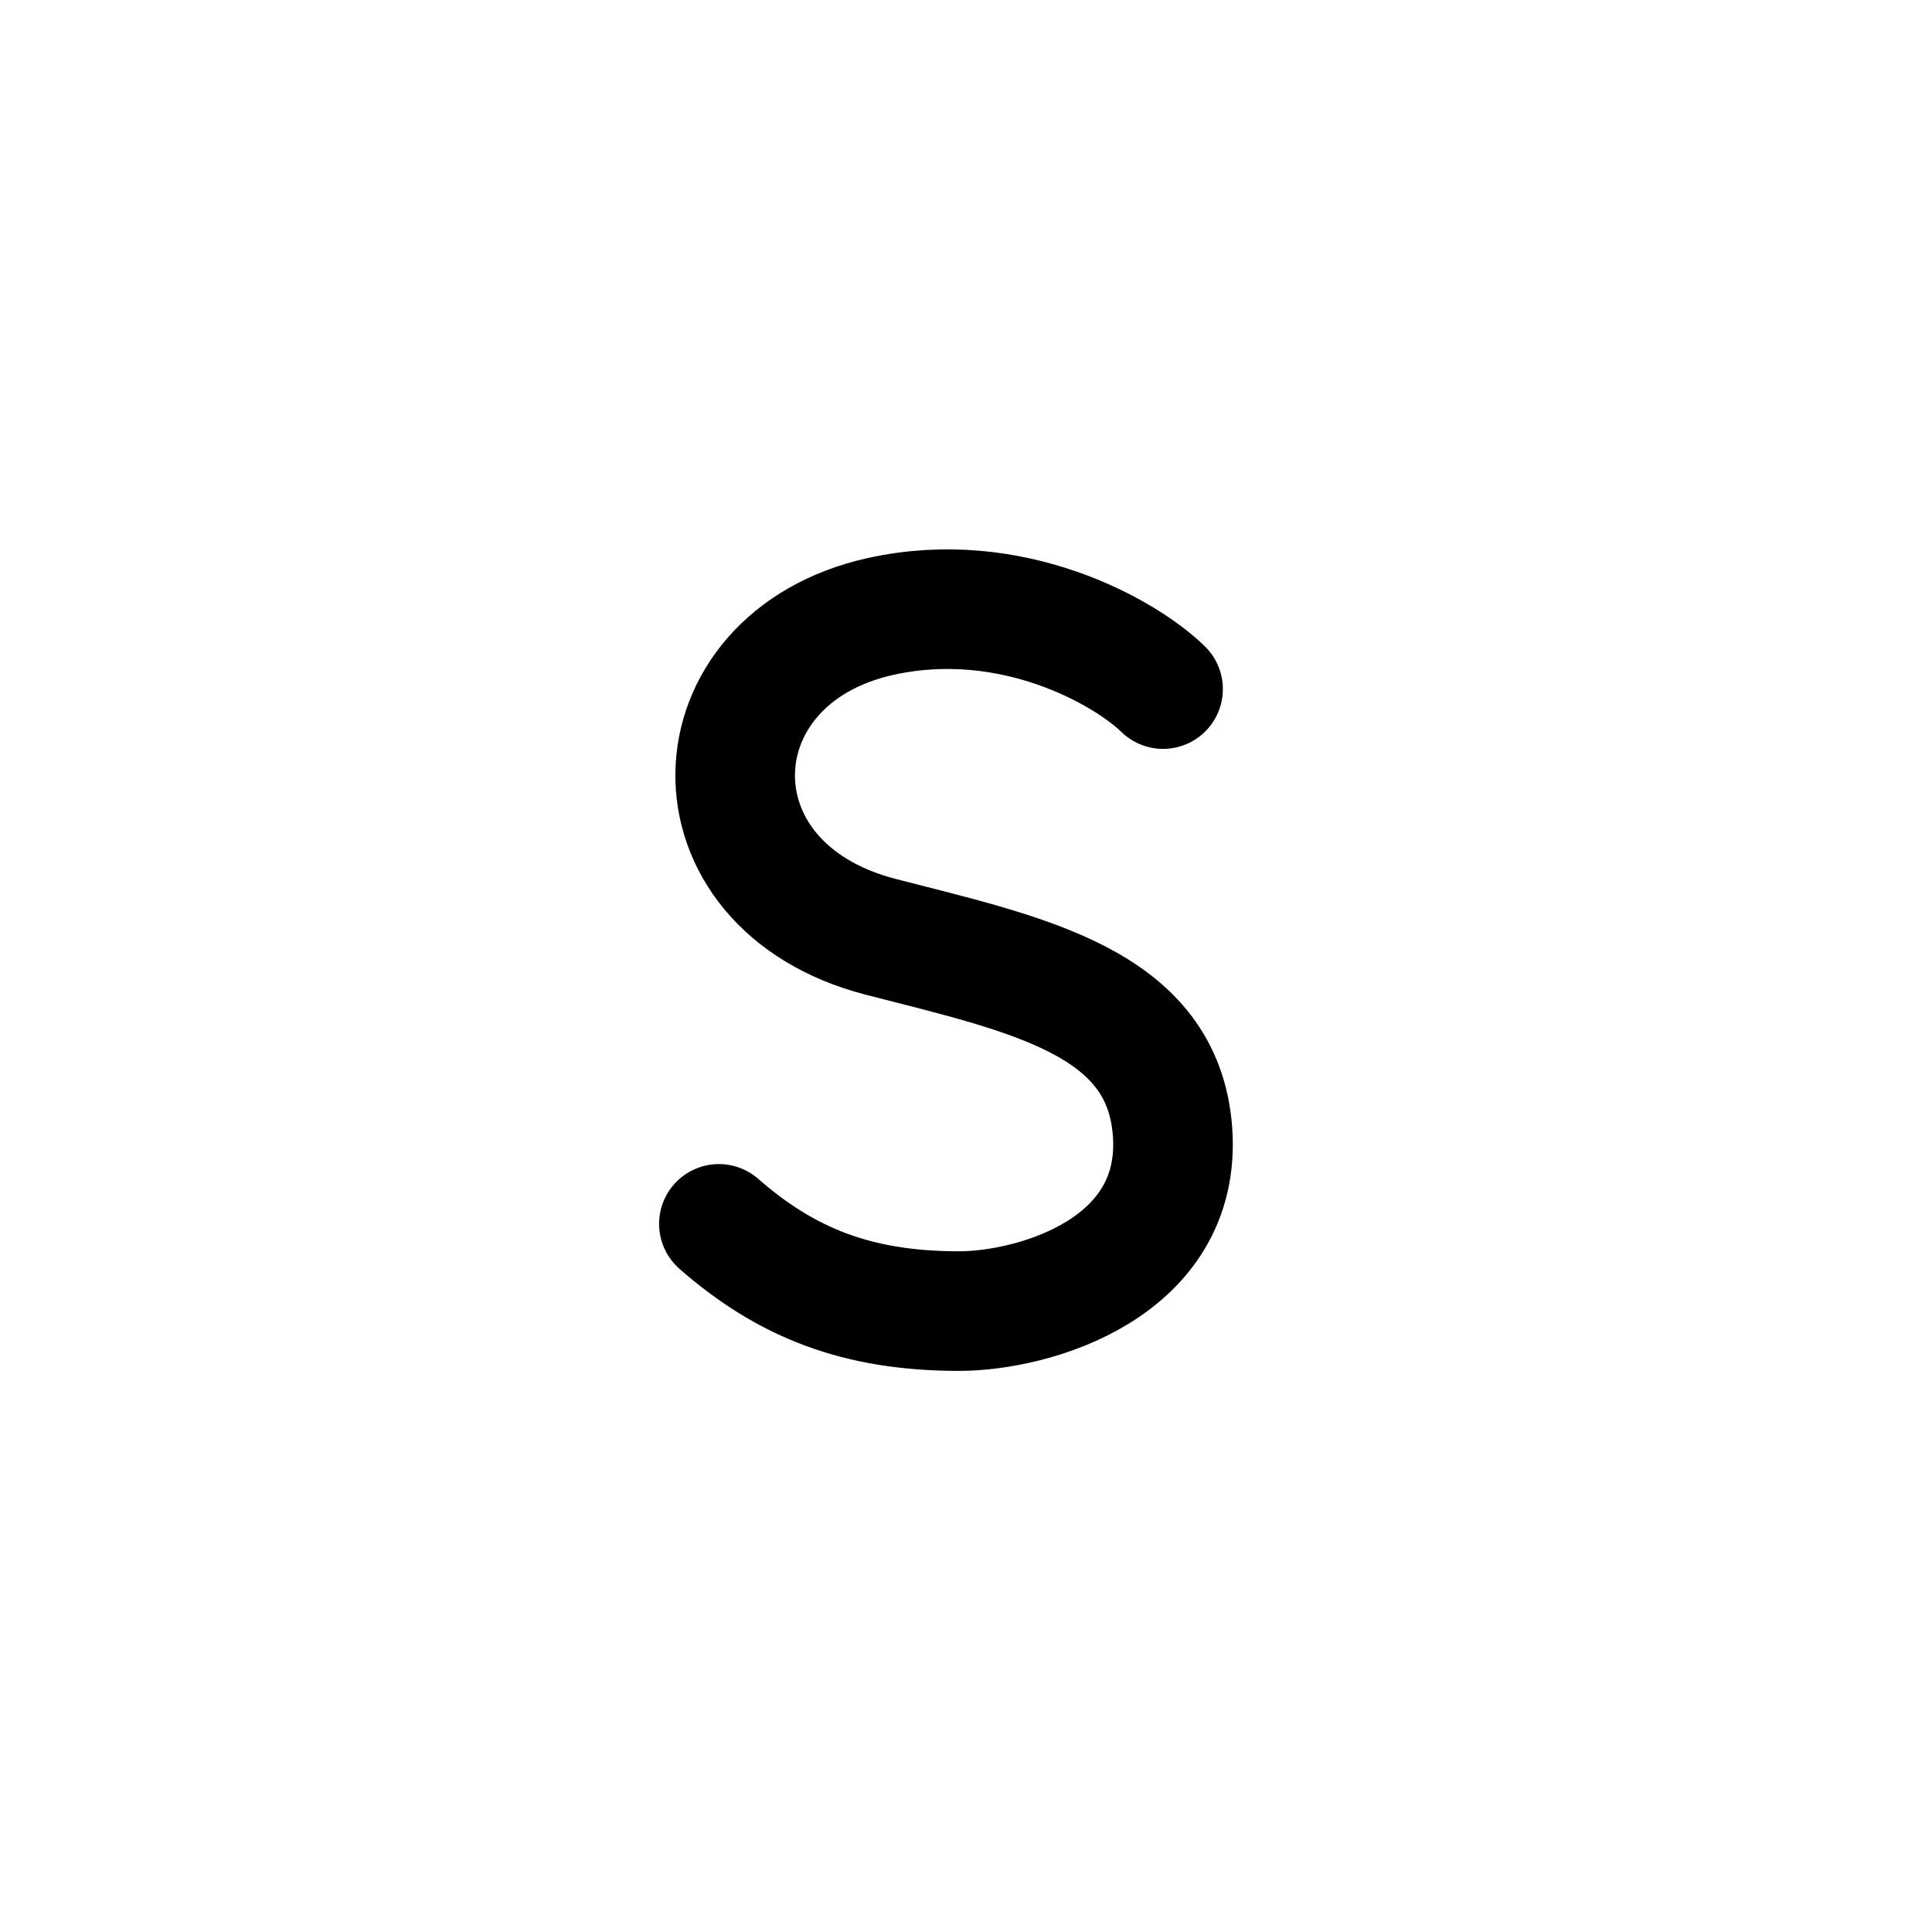 <svg width="21" height="21" viewBox="0 0 21 21" fill="none" xmlns="http://www.w3.org/2000/svg">
<path d="M12.642 7.49C12.236 7.093 11.004 6.385 9.574 6.7C7.511 7.155 7.416 9.628 9.574 10.183C11.173 10.595 12.642 10.888 12.745 12.302C12.852 13.784 11.242 14.251 10.423 14.251C9.311 14.251 8.542 13.94 7.814 13.303" stroke="black" stroke-width="1.3" stroke-linecap="round"/>
</svg>
